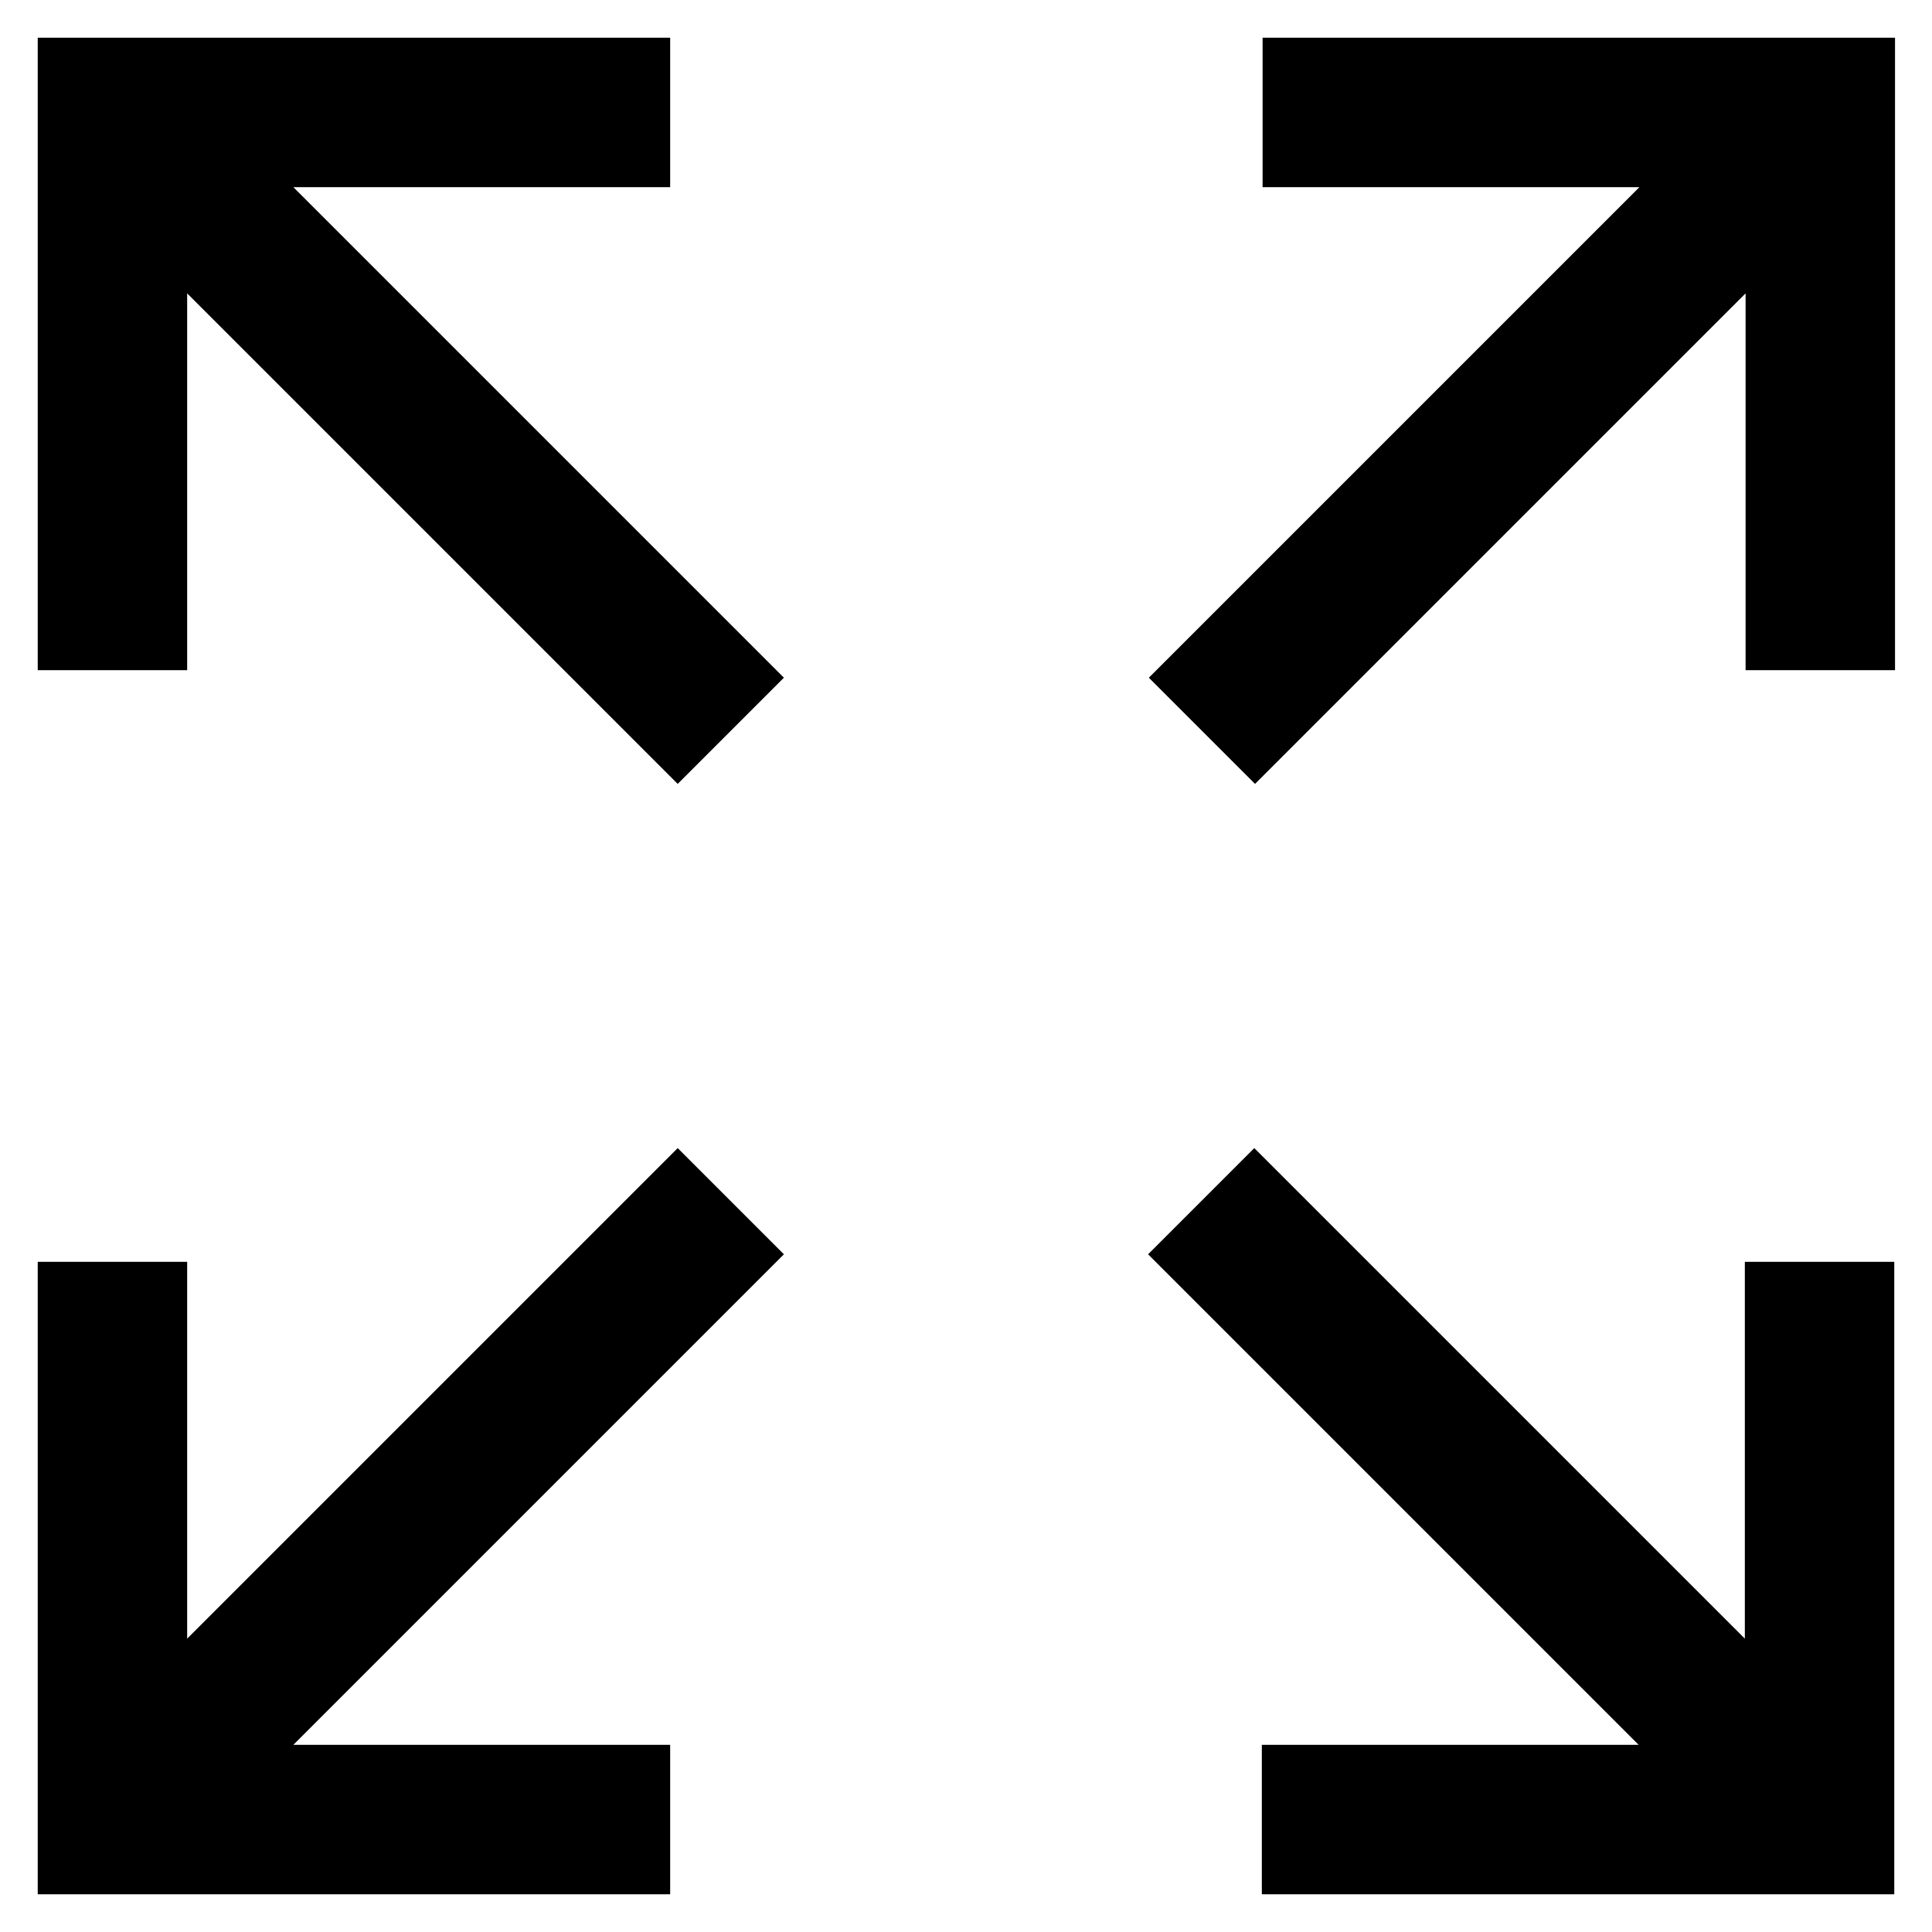 <?xml version="1.0" encoding="utf-8"?>
<!-- Svg Vector Icons : http://www.onlinewebfonts.com/icon -->
<!DOCTYPE svg PUBLIC "-//W3C//DTD SVG 1.1//EN" "http://www.w3.org/Graphics/SVG/1.1/DTD/svg11.dtd">
<svg version="1.1" xmlns="http://www.w3.org/2000/svg" xmlns:xlink="http://www.w3.org/1999/xlink" x="0px" y="0px" viewBox="0 0 256 256" enable-background="new 0 0 256 256" xml:space="preserve">
<g> <path stroke-width="10" fill-opacity="0" stroke="#000000"  d="M83.8,19.8V10H10v73.8h9.8v-57l70,70l7-7l-70-70H83.8z M172.3,10v9.8h57l-70,70l7,7l70-70v57h9.8V10H172.3z  M89.8,159.2l-70,70v-57H10V246h73.8v-9.8h-57l70-70L89.8,159.2z M236.2,229.2l-70-70l-7,7l70,70h-57v9.8H246v-73.8h-9.8V229.2z"/></g>
</svg>
